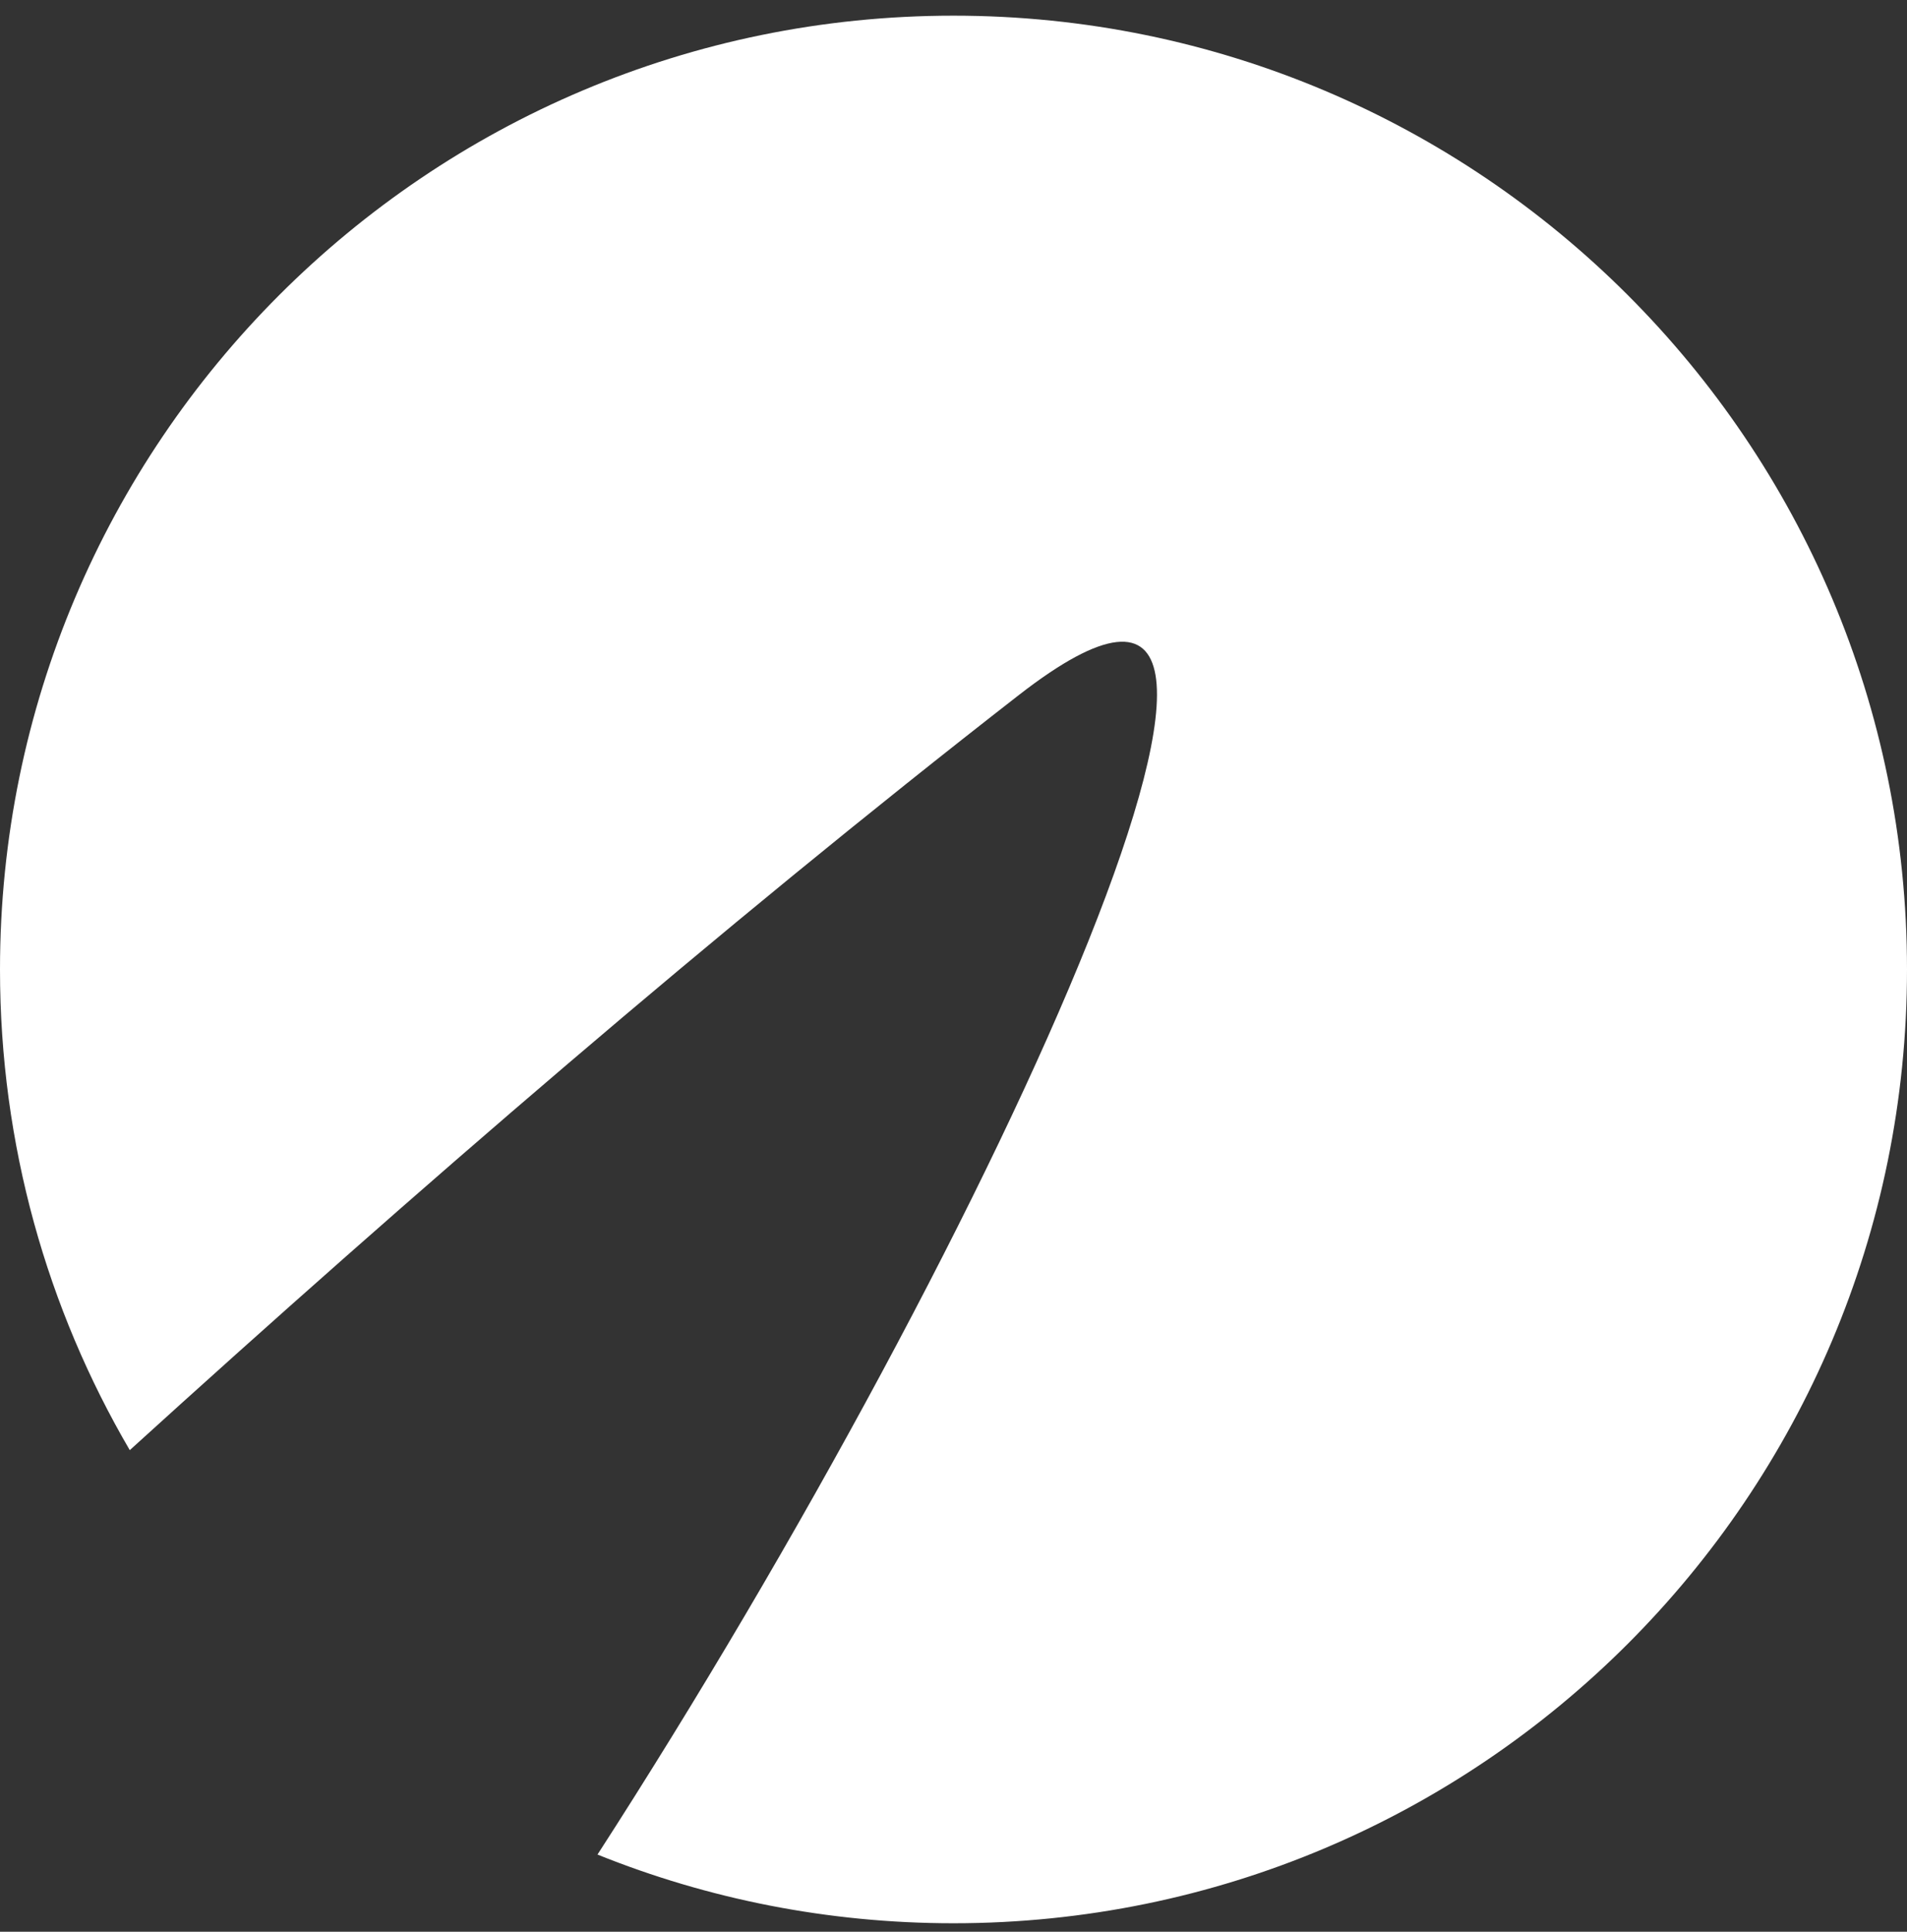 <svg width="79" height="80" viewBox="0 0 79 80" fill="none" xmlns="http://www.w3.org/2000/svg">
<rect x="0" y="0" width="79" height="80" fill="#333333" stroke="none"/>
<path fill-rule="evenodd" clip-rule="evenodd" d="M39.5 79.649C61.315 79.649 79 61.964 79 40.149C79 18.334 61.315 0.649 39.5 0.649C17.685 0.649 0 18.334 0 40.149C0 47.409 1.958 54.211 5.376 60.056C17.025 49.474 29.759 38.466 42.205 28.786C56.547 17.631 41.393 51.039 24.752 76.804C29.308 78.639 34.286 79.649 39.5 79.649Z" fill="white"/>
</svg>
